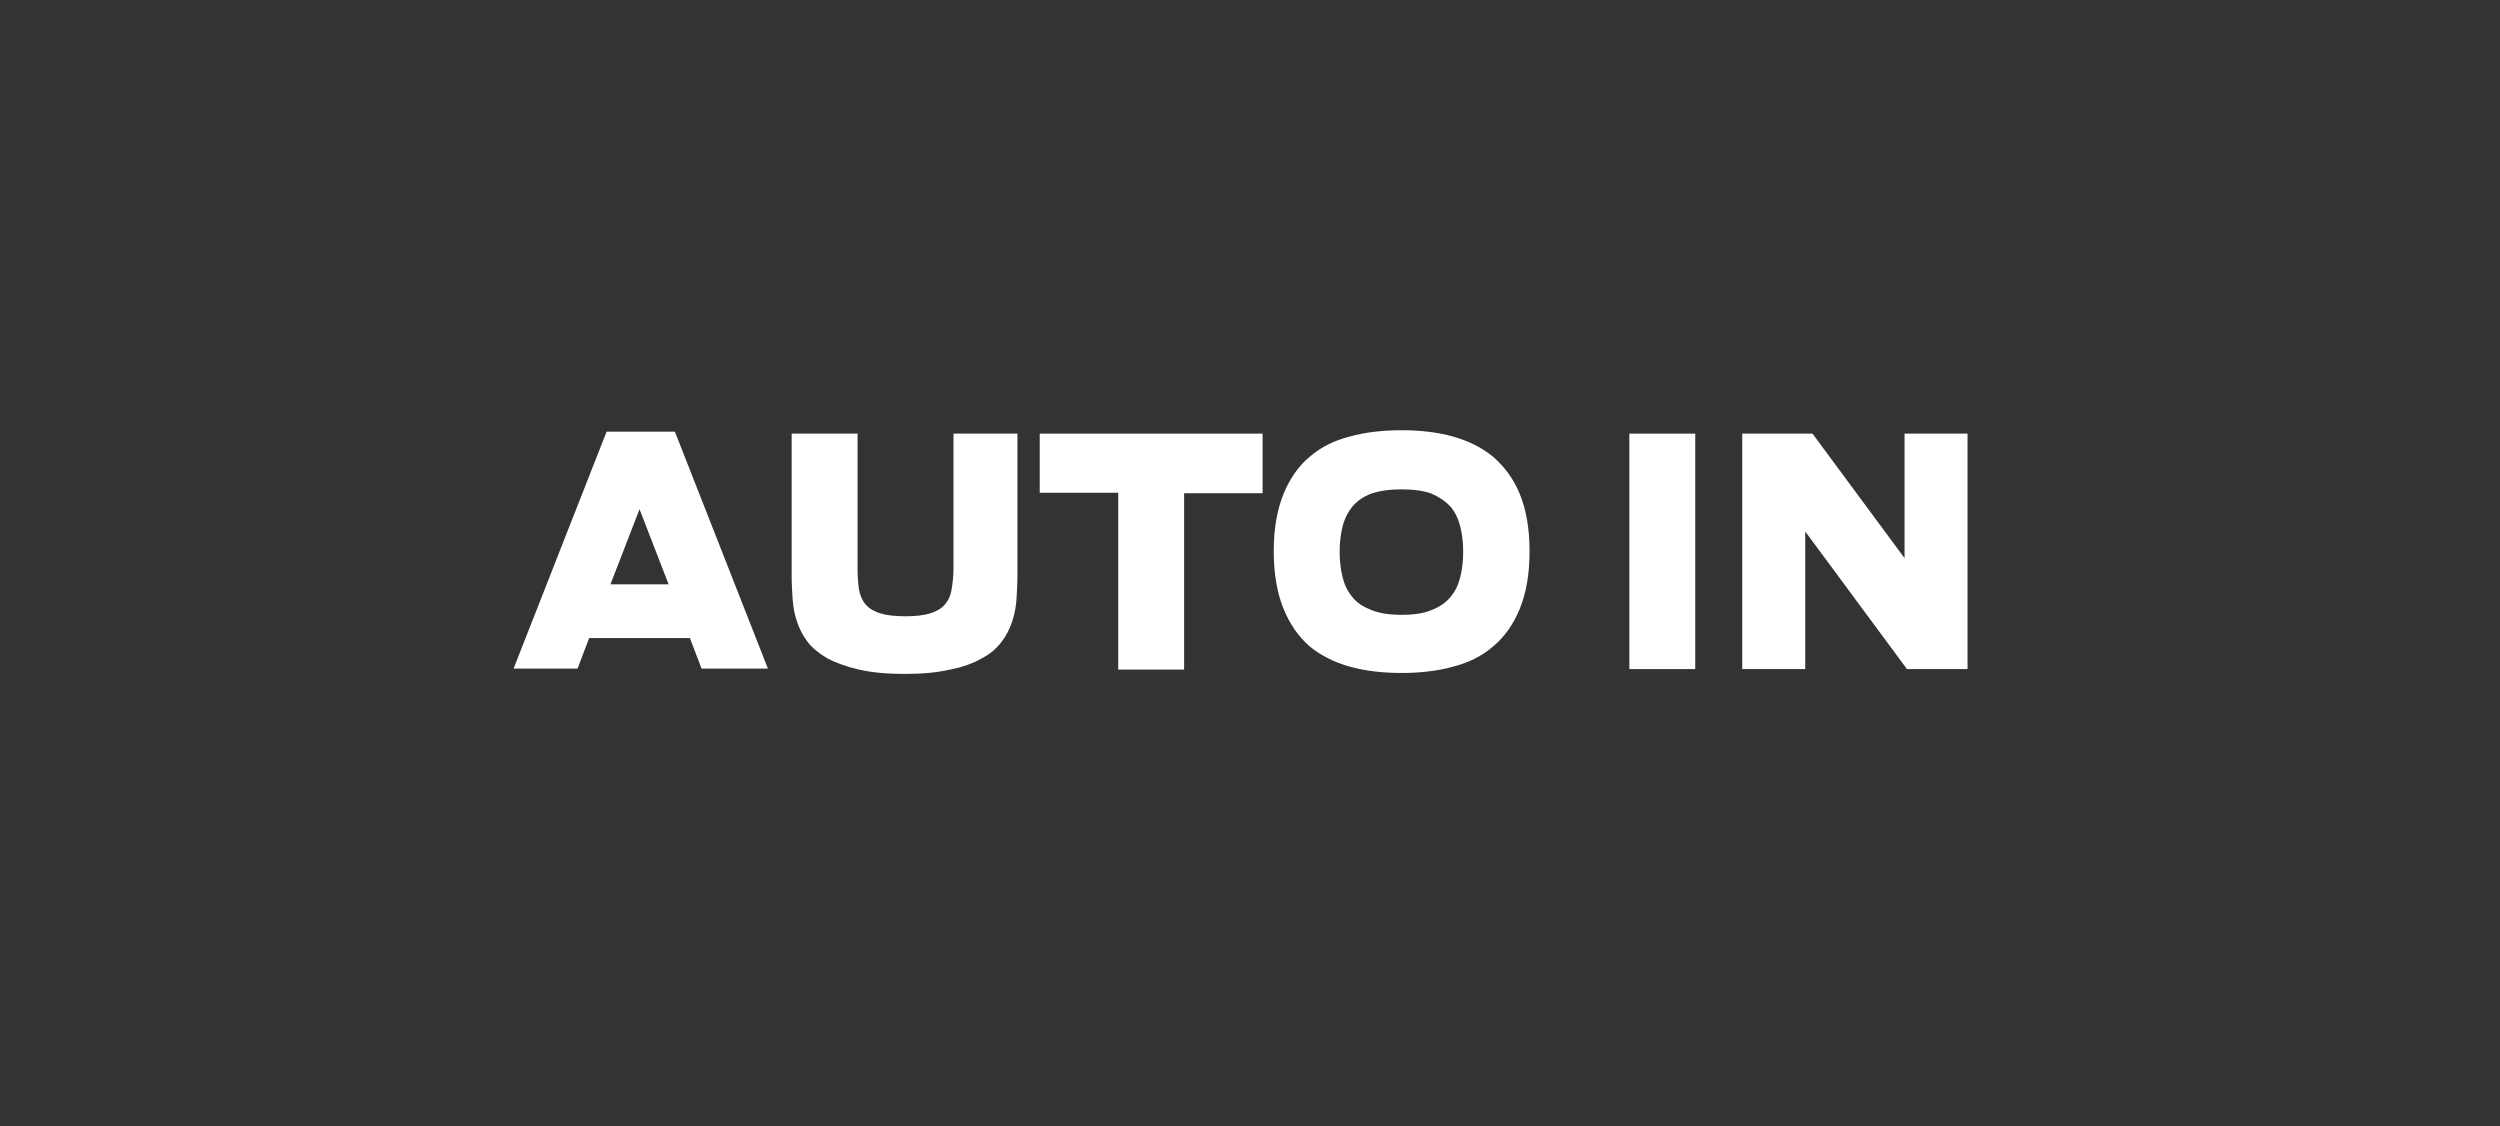 <?xml version="1.0" encoding="utf-8"?>
<!-- Generator: Adobe Illustrator 27.2.0, SVG Export Plug-In . SVG Version: 6.00 Build 0)  -->
<svg version="1.1" id="Vrstva_1" xmlns="http://www.w3.org/2000/svg" xmlns:xlink="http://www.w3.org/1999/xlink" x="0px" y="0px"
	 viewBox="0 0 516 232.5" style="enable-background:new 0 0 516 232.5;" xml:space="preserve">
<rect x="0" y="0" width="516" height="232.5" fill="#333333" stroke="none"/>
<style type="text/css">
	.Oblouková_x0020_zelená{fill:url(#SVGID_1_);stroke:#FFFFFF;stroke-width:0.25;stroke-miterlimit:1;}
	.st0{fill:#FFFFFF;}
</style>
<linearGradient id="SVGID_1_" gradientUnits="userSpaceOnUse" x1="-20.605" y1="-179.171" x2="-19.897" y2="-179.878">
	<stop  offset="0" style="stop-color:#1DA238"/>
	<stop  offset="0.983" style="stop-color:#24391D"/>
</linearGradient>
<path class="st0" d="M125.2,89.1h14.1l19.2,48.9h-13.7l-2.4-6.3h-20.8l-2.4,6.3H106L125.2,89.1z M138,120.6l-6-15.5l-6,15.5H138z"/>
<path class="st0" d="M186.7,139.1c-3.7,0-6.8-0.3-9.4-0.9c-2.6-0.6-4.8-1.4-6.5-2.3c-1.7-1-3.1-2.1-4.1-3.4c-1-1.3-1.7-2.7-2.2-4.2
	c-0.5-1.5-0.8-3-0.9-4.6c-0.1-1.6-0.2-3.1-0.2-4.7V89.5H177v27.8c0,1.7,0.1,3.1,0.3,4.4c0.2,1.2,0.7,2.3,1.4,3.1
	c0.7,0.8,1.7,1.4,3,1.8c1.3,0.4,3,0.6,5.2,0.6c2.1,0,3.8-0.2,5.1-0.6c1.3-0.4,2.3-1,3-1.8c0.7-0.8,1.2-1.8,1.4-3.1
	c0.2-1.2,0.4-2.7,0.4-4.5V89.5H210V119c0,1.5-0.1,3.1-0.2,4.7c-0.1,1.6-0.4,3.1-0.9,4.6c-0.5,1.5-1.2,2.9-2.2,4.2
	c-1,1.3-2.3,2.5-4.1,3.4c-1.7,1-3.9,1.8-6.5,2.3C193.5,138.8,190.4,139.1,186.7,139.1z"/>
<path class="st0" d="M230.8,101.7h-16.2V89.5h46v12.3h-16.2v36.4h-13.6V101.7z"/>
<path class="st0" d="M289.3,138.9c-3.9,0-7.4-0.4-10.7-1.3c-3.2-0.9-6-2.3-8.3-4.2c-2.3-2-4.1-4.6-5.4-7.8c-1.3-3.2-2-7.2-2-11.8
	c0-4.7,0.7-8.6,2-11.8c1.3-3.2,3.1-5.8,5.4-7.7c2.3-2,5.1-3.4,8.3-4.2c3.2-0.9,6.8-1.3,10.7-1.3c3.8,0,7.4,0.4,10.6,1.3
	c3.2,0.9,6,2.3,8.3,4.2c2.3,2,4.2,4.5,5.5,7.7c1.3,3.2,2,7.1,2,11.8c0,4.7-0.7,8.6-2,11.8c-1.3,3.2-3.1,5.8-5.5,7.8
	c-2.3,2-5.1,3.4-8.3,4.2C296.7,138.5,293.1,138.9,289.3,138.9z M289.3,126.9c2.5,0,4.6-0.3,6.2-1c1.6-0.6,2.9-1.5,3.9-2.7
	c1-1.2,1.6-2.5,2-4.1c0.4-1.6,0.6-3.3,0.6-5.2c0-1.9-0.2-3.6-0.6-5.2c-0.4-1.6-1-2.9-2-4.1c-1-1.1-2.3-2-3.9-2.7
	c-1.6-0.6-3.7-0.9-6.2-0.9c-2.5,0-4.6,0.3-6.3,0.9c-1.6,0.6-2.9,1.5-3.9,2.7c-0.9,1.1-1.6,2.5-2,4.1c-0.4,1.6-0.6,3.3-0.6,5.2
	c0,1.9,0.2,3.6,0.6,5.2c0.4,1.6,1,2.9,2,4.1c0.9,1.2,2.2,2,3.9,2.7C284.7,126.6,286.8,126.9,289.3,126.9z"/>
<path class="st0" d="M336.3,89.5h13.6v48.6h-13.6V89.5z"/>
<path class="st0" d="M359.6,89.5h14.5l19,25.7V89.5h13v48.6h-12.5l-21-28.4v28.4h-13V89.5z"/>
</svg>
